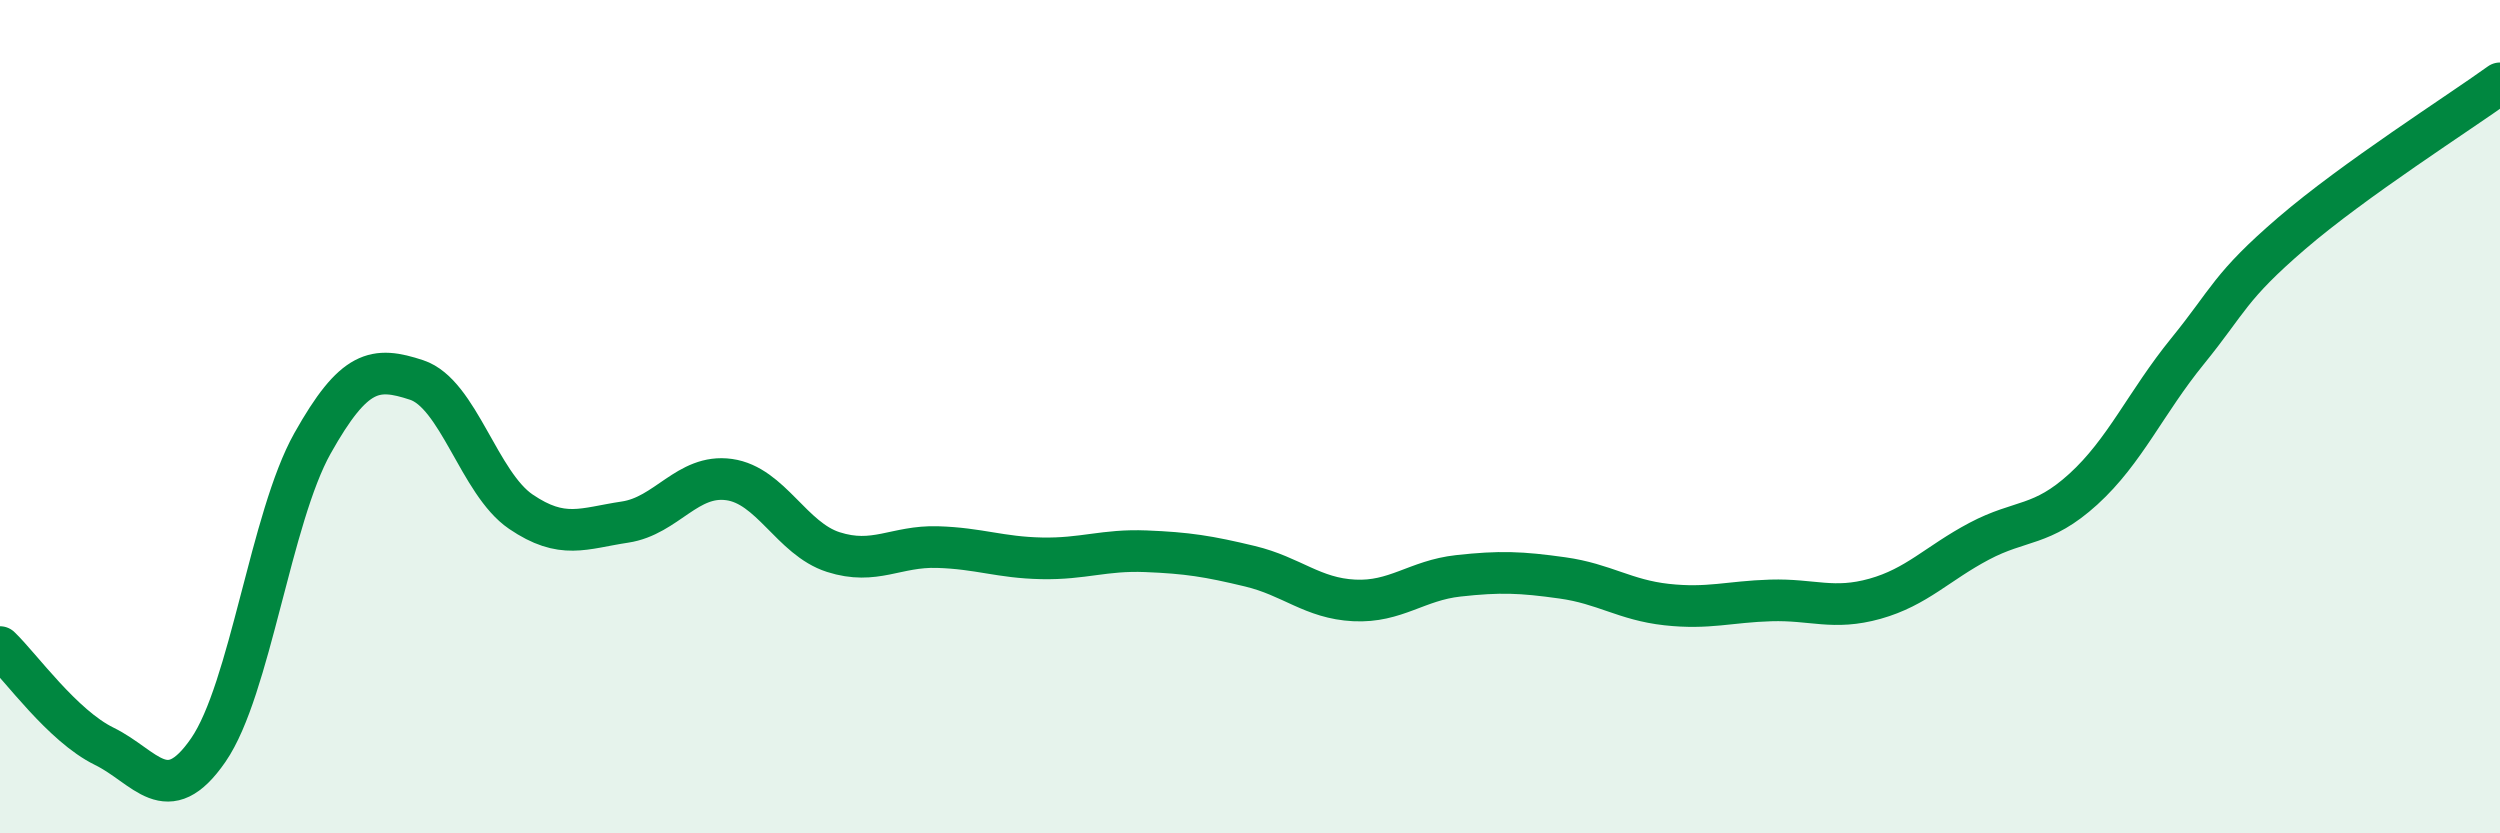 
    <svg width="60" height="20" viewBox="0 0 60 20" xmlns="http://www.w3.org/2000/svg">
      <path
        d="M 0,15.53 C 0.5,16.01 1.5,17.42 2.5,17.91 C 3.5,18.4 4,19.45 5,18 C 6,16.55 6.5,12.42 7.5,10.64 C 8.5,8.86 9,8.79 10,9.12 C 11,9.45 11.5,11.6 12.5,12.28 C 13.5,12.96 14,12.68 15,12.53 C 16,12.38 16.5,11.37 17.5,11.51 C 18.5,11.65 19,12.93 20,13.25 C 21,13.57 21.5,13.1 22.5,13.13 C 23.5,13.16 24,13.38 25,13.4 C 26,13.42 26.5,13.19 27.5,13.23 C 28.5,13.27 29,13.35 30,13.59 C 31,13.83 31.5,14.36 32.5,14.41 C 33.5,14.46 34,13.93 35,13.82 C 36,13.71 36.5,13.73 37.5,13.87 C 38.5,14.01 39,14.4 40,14.51 C 41,14.62 41.5,14.44 42.5,14.41 C 43.5,14.38 44,14.65 45,14.37 C 46,14.09 46.5,13.52 47.5,12.99 C 48.5,12.46 49,12.65 50,11.74 C 51,10.83 51.5,9.66 52.5,8.43 C 53.5,7.2 53.5,6.89 55,5.6 C 56.5,4.31 59,2.72 60,2L60 20L0 20Z"
        fill="#008740"
        opacity="0.1"
        stroke-linecap="round"
        stroke-linejoin="round"
      />
      <path
        d="M 0,15.53 C 0.5,16.01 1.5,17.42 2.5,17.91 C 3.5,18.4 4,19.45 5,18 C 6,16.55 6.5,12.42 7.5,10.64 C 8.5,8.86 9,8.79 10,9.12 C 11,9.45 11.5,11.6 12.5,12.28 C 13.5,12.96 14,12.68 15,12.53 C 16,12.38 16.5,11.37 17.5,11.51 C 18.5,11.65 19,12.93 20,13.25 C 21,13.57 21.5,13.1 22.5,13.13 C 23.5,13.16 24,13.38 25,13.4 C 26,13.42 26.5,13.19 27.5,13.23 C 28.5,13.27 29,13.35 30,13.59 C 31,13.83 31.5,14.36 32.5,14.41 C 33.5,14.46 34,13.93 35,13.82 C 36,13.71 36.5,13.73 37.5,13.87 C 38.5,14.01 39,14.4 40,14.51 C 41,14.62 41.5,14.44 42.5,14.41 C 43.5,14.38 44,14.65 45,14.37 C 46,14.09 46.5,13.52 47.5,12.99 C 48.5,12.46 49,12.65 50,11.74 C 51,10.83 51.5,9.66 52.5,8.43 C 53.5,7.2 53.5,6.89 55,5.6 C 56.5,4.31 59,2.72 60,2"
        stroke="#008740"
        stroke-width="1"
        fill="none"
        stroke-linecap="round"
        stroke-linejoin="round"
      />
    </svg>
  
